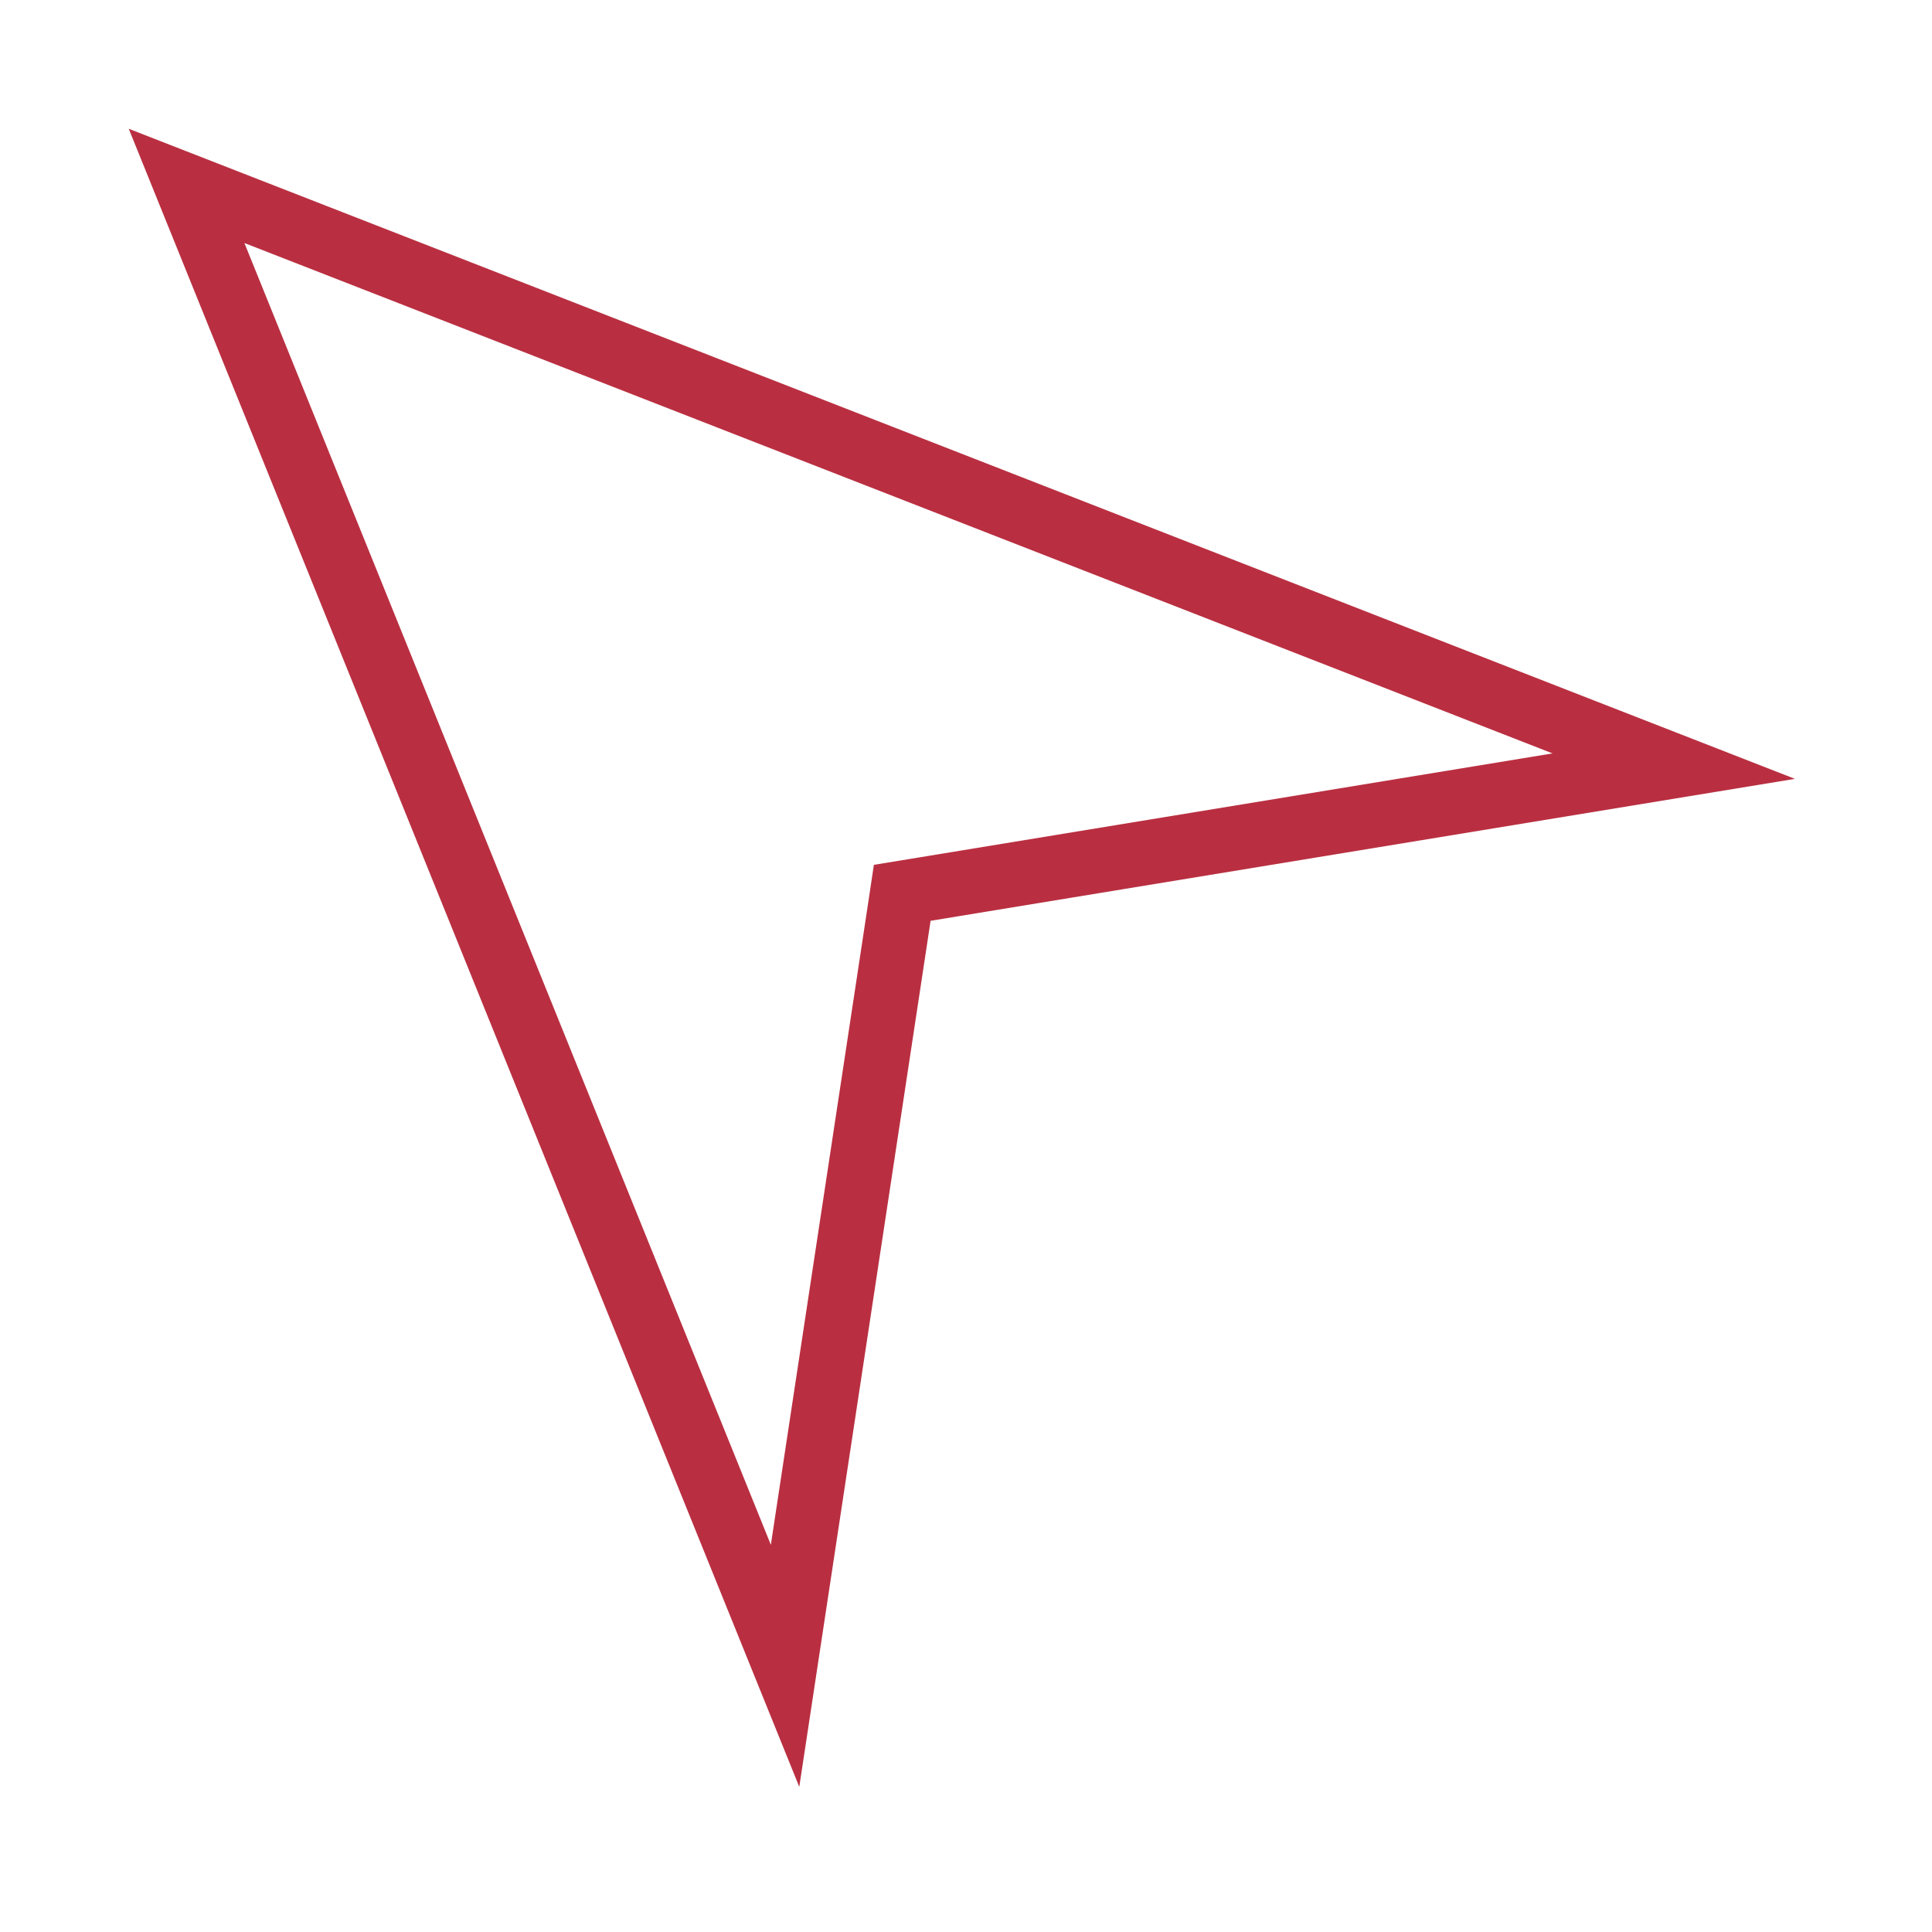 <?xml version="1.0" encoding="UTF-8"?> <svg xmlns="http://www.w3.org/2000/svg" width="75" height="75" viewBox="0 0 75 75" fill="none"><g filter="url(#filter0_d_669_40)"><path d="M4.999 1.12951e-05L69.679 25.235L36.125 30.745L31.028 64.365L4.999 1.12951e-05Z" fill="white"></path><path d="M64.974 24.741L35.923 29.512L35.025 29.659L34.89 30.557L30.476 59.667L7.243 2.217L64.974 24.741Z" stroke="#B92F41" stroke-width="2.5"></path></g><defs><filter id="filter0_d_669_40" x="0" y="0" width="74.68" height="74.365" filterUnits="userSpaceOnUse" color-interpolation-filters="sRGB"><feFlood flood-opacity="0" result="BackgroundImageFix"></feFlood><feColorMatrix in="SourceAlpha" type="matrix" values="0 0 0 0 0 0 0 0 0 0 0 0 0 0 0 0 0 0 127 0" result="hardAlpha"></feColorMatrix><feOffset dy="5"></feOffset><feGaussianBlur stdDeviation="2.5"></feGaussianBlur><feComposite in2="hardAlpha" operator="out"></feComposite><feColorMatrix type="matrix" values="0 0 0 0 0 0 0 0 0 0 0 0 0 0 0 0 0 0 0.25 0"></feColorMatrix><feBlend mode="normal" in2="BackgroundImageFix" result="effect1_dropShadow_669_40"></feBlend><feBlend mode="normal" in="SourceGraphic" in2="effect1_dropShadow_669_40" result="shape"></feBlend></filter></defs></svg> 